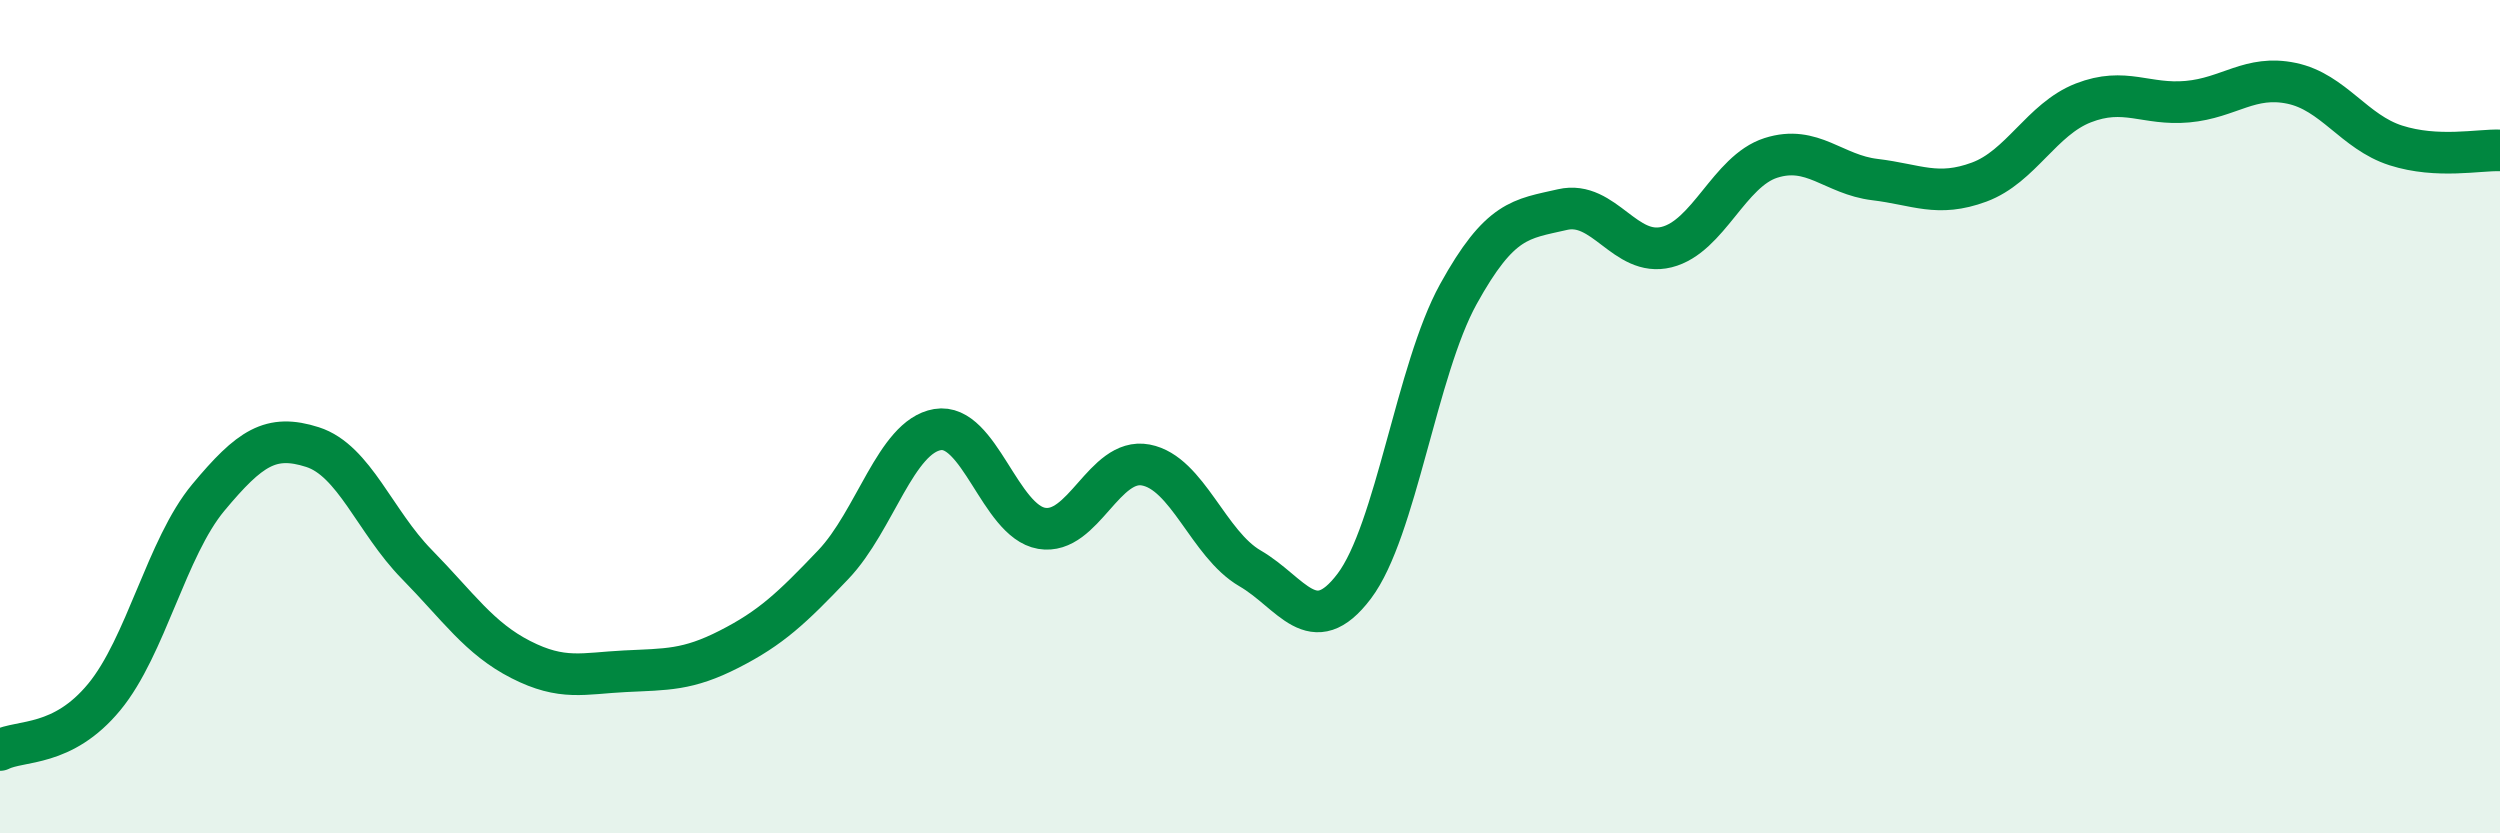 
    <svg width="60" height="20" viewBox="0 0 60 20" xmlns="http://www.w3.org/2000/svg">
      <path
        d="M 0,18 C 0.5,17.75 1.5,17.94 2.5,16.73 C 3.5,15.52 4,13.14 5,11.94 C 6,10.74 6.5,10.41 7.5,10.73 C 8.5,11.05 9,12.52 10,13.54 C 11,14.56 11.5,15.32 12.5,15.83 C 13.5,16.34 14,16.16 15,16.11 C 16,16.06 16.5,16.09 17.5,15.58 C 18.5,15.07 19,14.6 20,13.55 C 21,12.5 21.5,10.48 22.5,10.31 C 23.5,10.14 24,12.51 25,12.68 C 26,12.85 26.5,10.97 27.5,11.16 C 28.5,11.35 29,13.06 30,13.64 C 31,14.22 31.5,15.39 32.5,14.07 C 33.5,12.75 34,8.87 35,7.06 C 36,5.25 36.5,5.26 37.5,5.03 C 38.5,4.8 39,6.18 40,5.93 C 41,5.68 41.5,4.11 42.5,3.79 C 43.5,3.47 44,4.19 45,4.31 C 46,4.43 46.5,4.74 47.5,4.37 C 48.5,4 49,2.86 50,2.47 C 51,2.08 51.5,2.53 52.5,2.44 C 53.5,2.35 54,1.79 55,2 C 56,2.21 56.5,3.17 57.5,3.49 C 58.5,3.81 59.5,3.59 60,3.61L60 20L0 20Z"
        fill="#008740"
        opacity="0.1"
        stroke-linecap="round"
        stroke-linejoin="round"
      />
      <path
        d="M 0,18 C 0.5,17.75 1.5,17.94 2.5,16.73 C 3.5,15.52 4,13.14 5,11.94 C 6,10.74 6.5,10.41 7.5,10.73 C 8.5,11.05 9,12.52 10,13.54 C 11,14.56 11.5,15.32 12.5,15.83 C 13.5,16.34 14,16.16 15,16.11 C 16,16.06 16.5,16.09 17.5,15.58 C 18.5,15.07 19,14.6 20,13.55 C 21,12.5 21.5,10.48 22.5,10.31 C 23.5,10.14 24,12.51 25,12.68 C 26,12.85 26.5,10.97 27.5,11.16 C 28.5,11.35 29,13.06 30,13.64 C 31,14.22 31.5,15.39 32.5,14.07 C 33.5,12.75 34,8.87 35,7.06 C 36,5.25 36.5,5.26 37.5,5.03 C 38.5,4.8 39,6.18 40,5.93 C 41,5.68 41.5,4.11 42.5,3.79 C 43.5,3.47 44,4.19 45,4.31 C 46,4.43 46.5,4.74 47.5,4.37 C 48.5,4 49,2.86 50,2.47 C 51,2.08 51.5,2.53 52.5,2.44 C 53.5,2.35 54,1.79 55,2 C 56,2.21 56.5,3.17 57.5,3.49 C 58.5,3.81 59.5,3.59 60,3.61"
        stroke="#008740"
        stroke-width="1"
        fill="none"
        stroke-linecap="round"
        stroke-linejoin="round"
      />
    </svg>
  